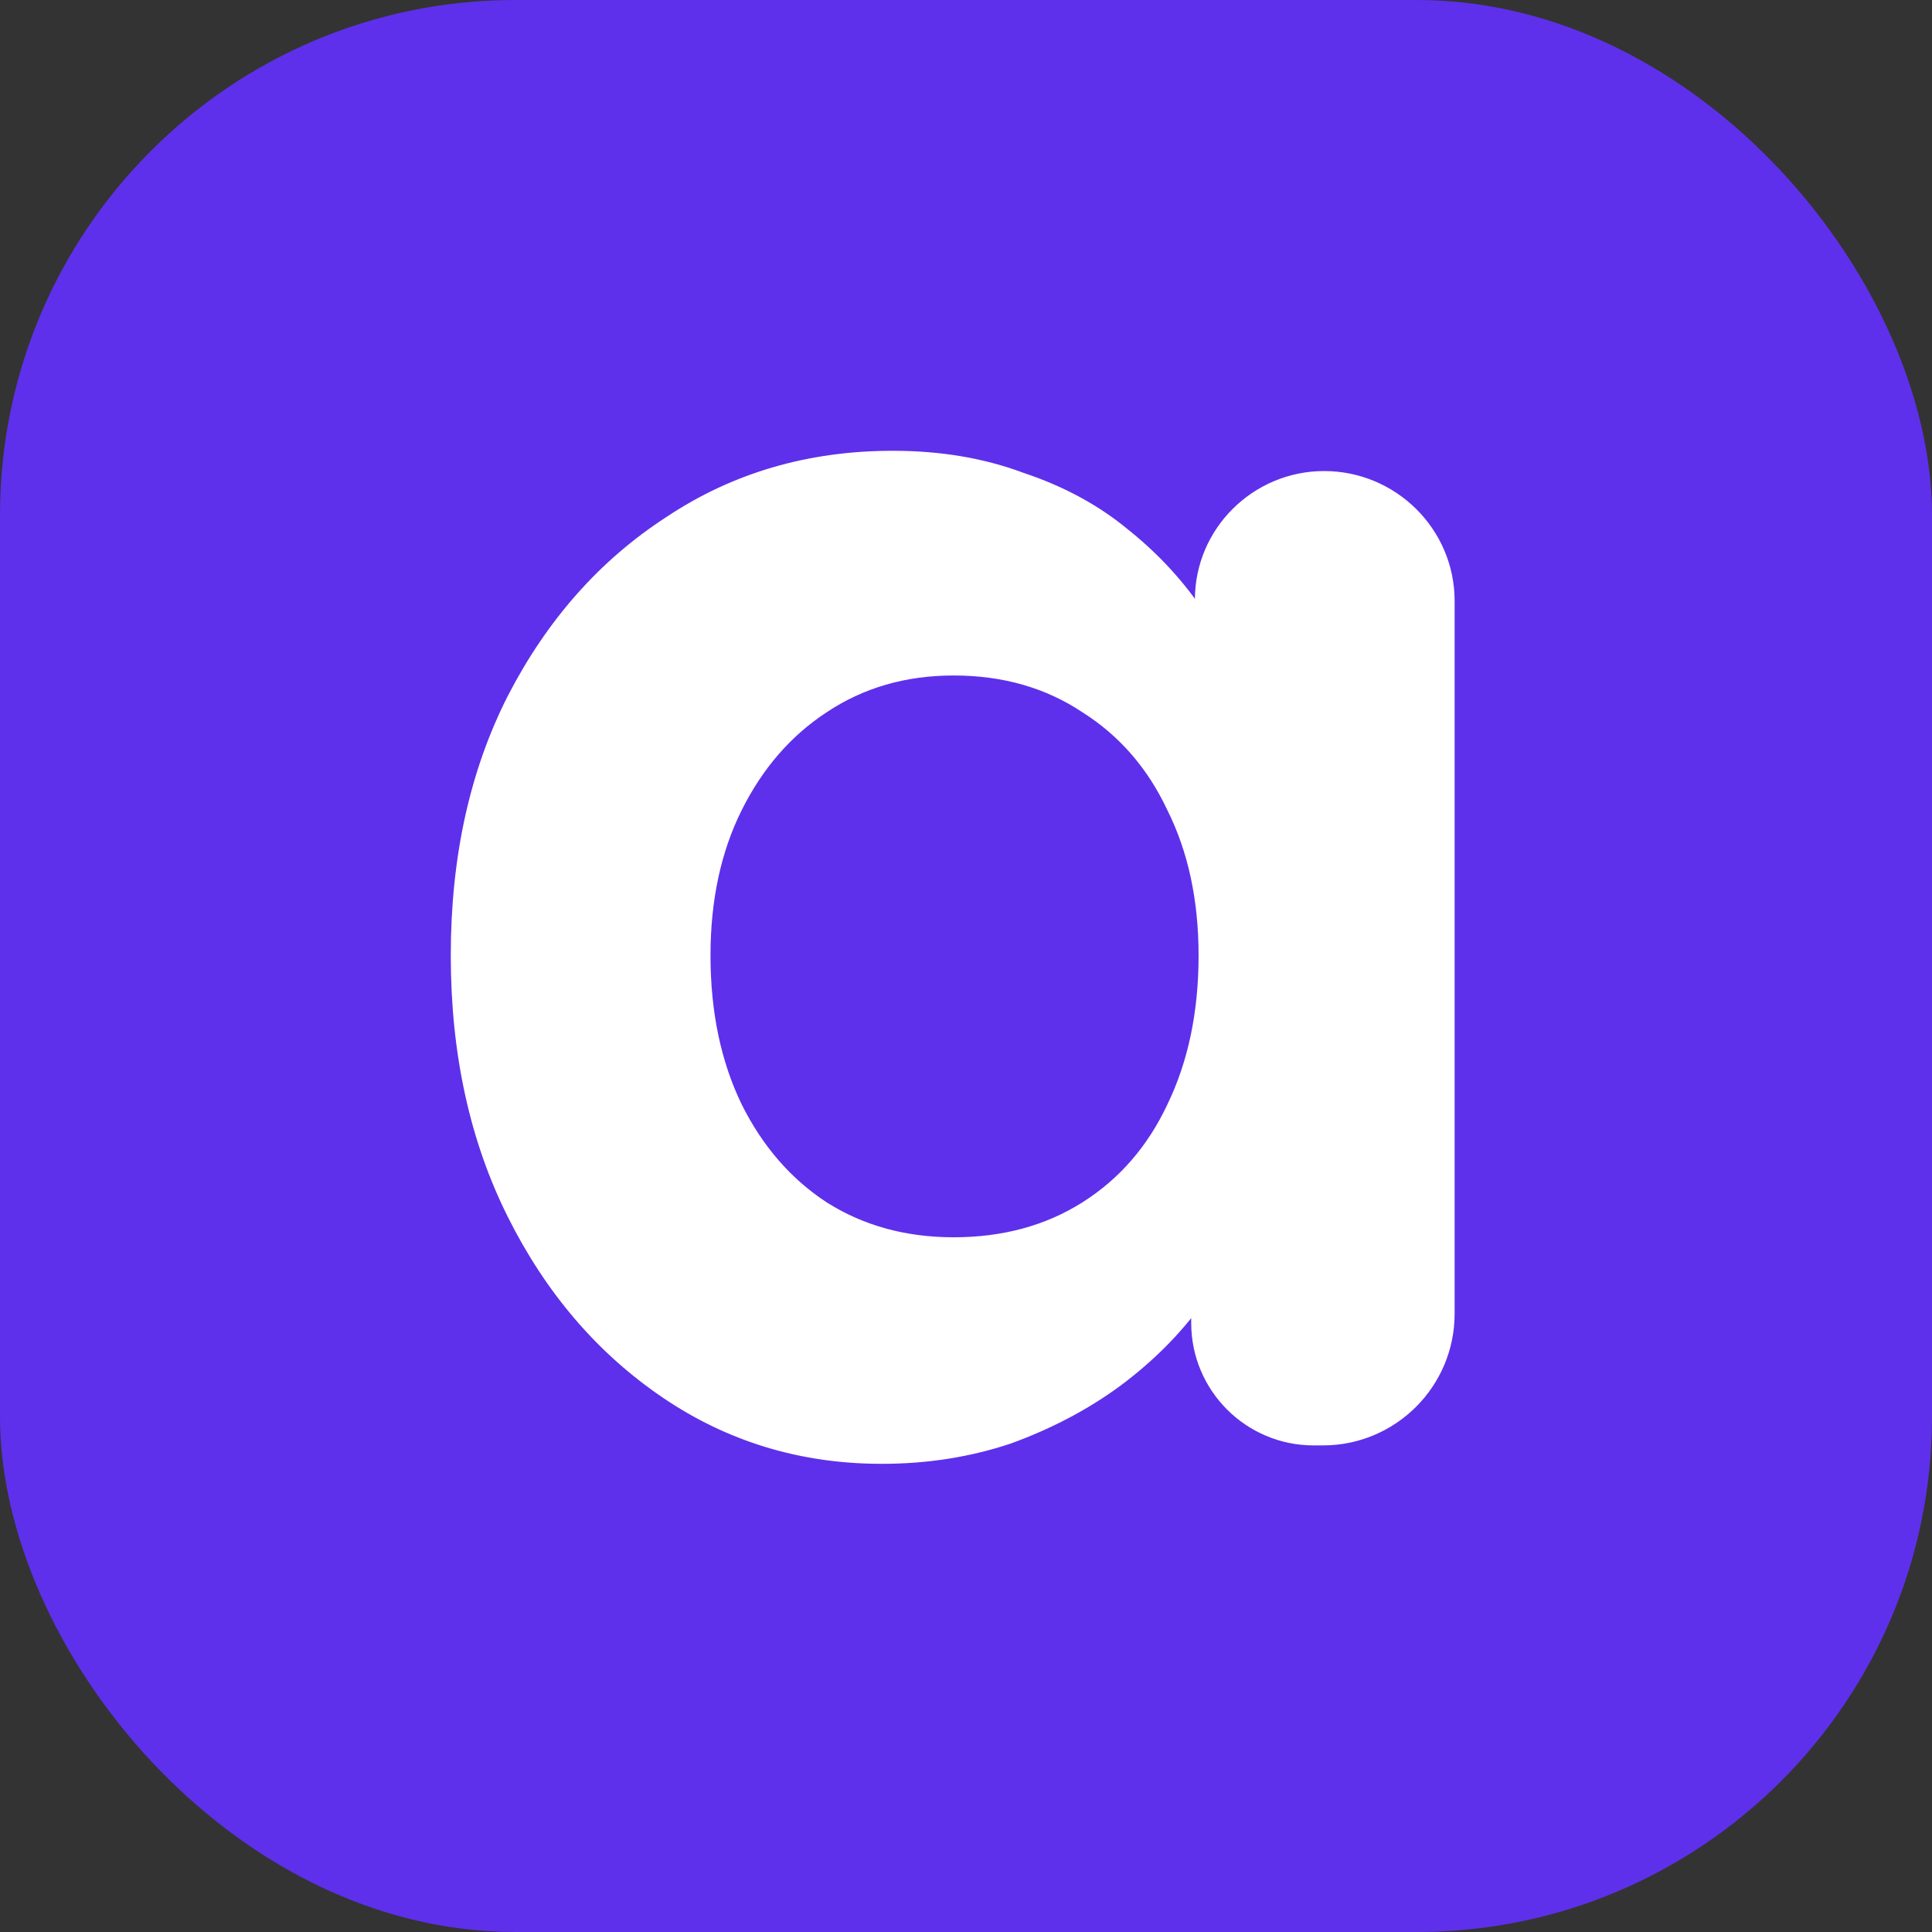 <svg width="65" height="65" viewBox="0 0 65 65" fill="none" xmlns="http://www.w3.org/2000/svg">
<rect x="0" y="0" width="65" height="65" fill="#333333" stroke="none"/>
<rect width="65" height="65" rx="17.333" fill="#5E30EB"/>
<path d="M29.667 49.249C26.94 49.249 24.482 48.505 22.293 47.018C20.103 45.531 18.368 43.506 17.087 40.945C15.806 38.384 15.166 35.45 15.166 32.145C15.166 28.84 15.806 25.928 17.087 23.408C18.409 20.847 20.186 18.843 22.416 17.397C24.647 15.91 27.188 15.166 30.038 15.166C31.65 15.166 33.116 15.414 34.438 15.91C35.802 16.364 36.979 17.005 37.971 17.831C39.003 18.657 39.871 19.607 40.573 20.681C41.053 21.415 41.436 22.186 41.723 22.996C41.914 23.536 41.438 24.048 40.873 23.954C40.485 23.889 40.201 23.554 40.201 23.161V20.175C40.201 17.785 42.159 15.848 44.55 15.848C46.962 15.848 48.939 17.804 48.939 20.217V44.198C48.939 46.645 46.955 48.629 44.508 48.629H44.197C41.922 48.629 40.077 46.785 40.077 44.51V41.523C40.077 41.09 40.407 40.728 40.838 40.688C41.426 40.633 41.882 41.186 41.652 41.73C41.341 42.466 40.94 43.175 40.449 43.858C39.706 44.89 38.776 45.82 37.661 46.646C36.587 47.431 35.368 48.071 34.005 48.567C32.641 49.022 31.195 49.249 29.667 49.249ZM32.084 41.627C33.736 41.627 35.182 41.234 36.421 40.449C37.661 39.664 38.611 38.569 39.272 37.165C39.974 35.719 40.325 34.046 40.325 32.145C40.325 30.286 39.974 28.655 39.272 27.25C38.611 25.845 37.661 24.751 36.421 23.966C35.182 23.139 33.736 22.726 32.084 22.726C30.472 22.726 29.047 23.139 27.808 23.966C26.61 24.751 25.659 25.845 24.957 27.25C24.255 28.655 23.904 30.286 23.904 32.145C23.904 34.046 24.255 35.719 24.957 37.165C25.659 38.569 26.61 39.664 27.808 40.449C29.047 41.234 30.472 41.627 32.084 41.627Z" fill="white"/>
</svg>
